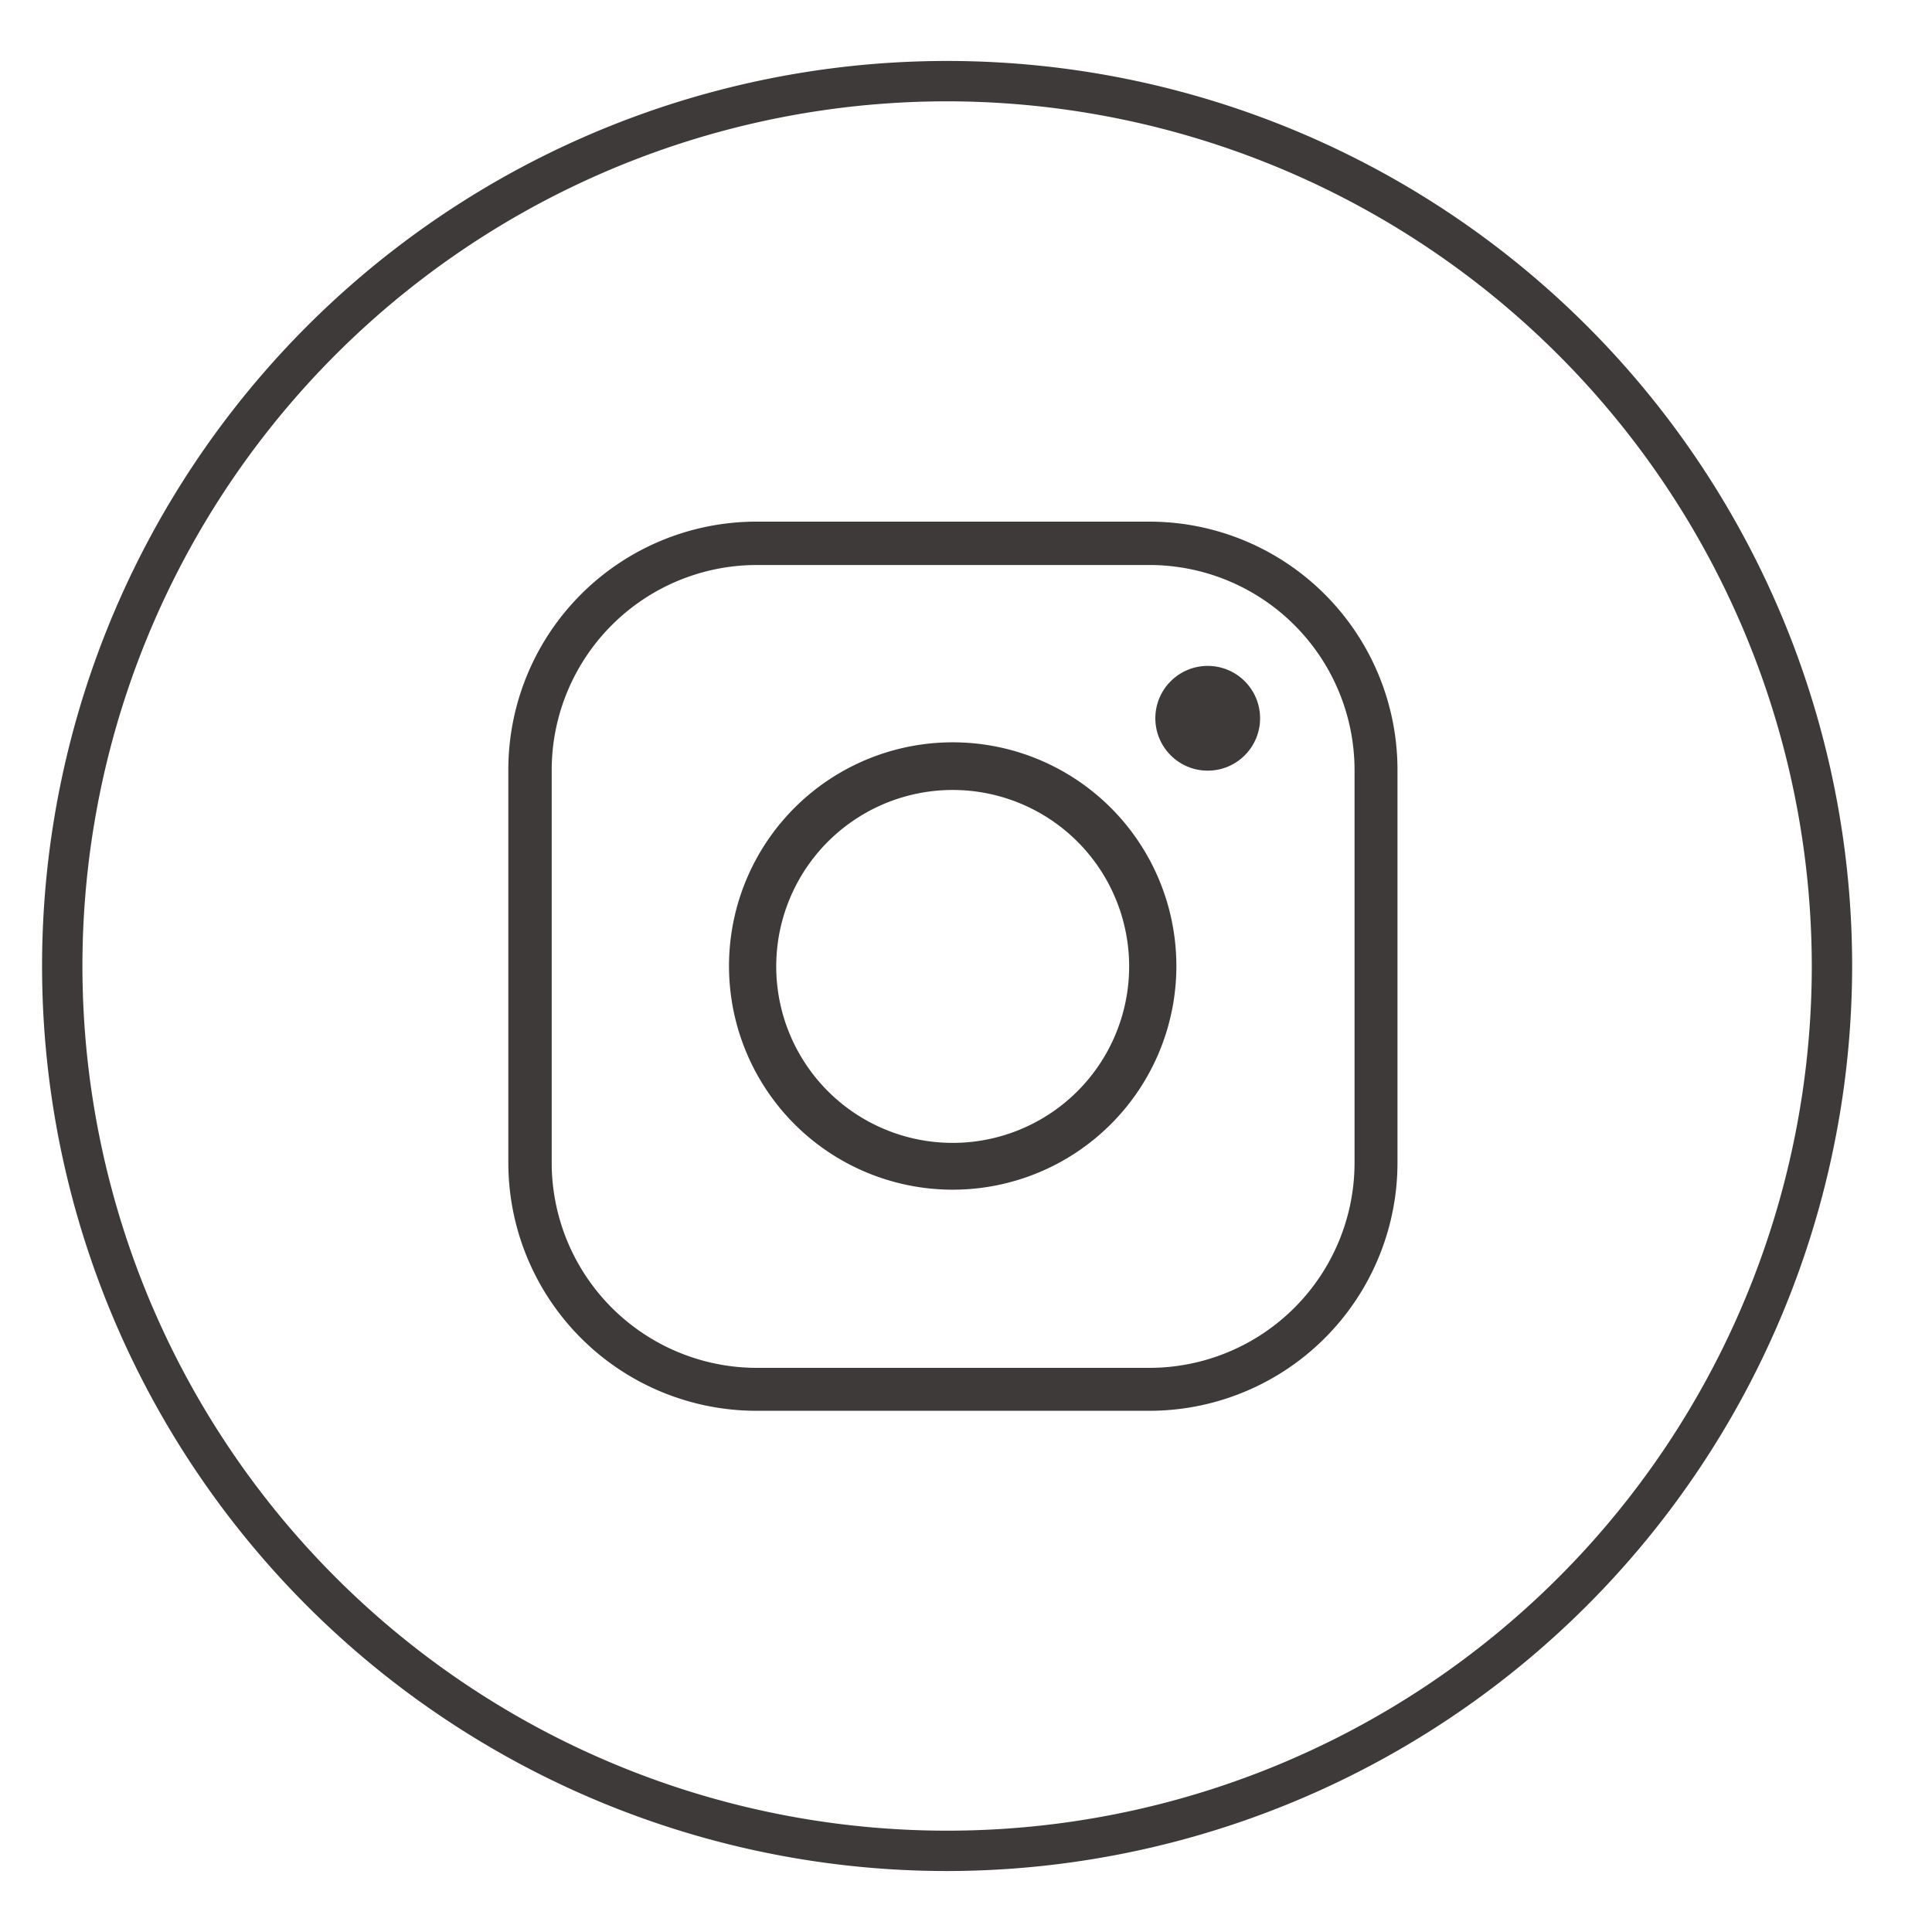 <svg id="レイヤー_1" data-name="レイヤー 1" xmlns="http://www.w3.org/2000/svg" viewBox="0 0 45 45"><defs><style>.cls-1{fill:#3d3a39;}.cls-2{fill:none;}</style></defs><path class="cls-1" d="M22.06,43.58A21.08,21.08,0,1,1,43.14,22.5,21.1,21.1,0,0,1,22.06,43.58Zm0-41.22A20.14,20.14,0,1,0,42.2,22.5,20.16,20.16,0,0,0,22.06,2.36Z"/><rect id="_スライス_" data-name="&lt;スライス&gt;" class="cls-2" x="-0.23" width="44" height="43"/><path class="cls-1" d="M26.77,32.86H17.62a5.78,5.78,0,0,1-5.78-5.78V17.93a5.78,5.78,0,0,1,5.78-5.78h9.15a5.78,5.78,0,0,1,5.78,5.78v9.15A5.78,5.78,0,0,1,26.77,32.86Zm-9.15-19.7a4.78,4.78,0,0,0-4.77,4.77v9.15a4.78,4.78,0,0,0,4.77,4.78h9.15a4.78,4.78,0,0,0,4.78-4.78V17.93a4.78,4.78,0,0,0-4.78-4.77Z"/><path class="cls-1" d="M22.2,27.71a5.21,5.21,0,1,1,5.2-5.2A5.21,5.21,0,0,1,22.2,27.71Zm0-9.31a4.11,4.11,0,1,0,4.1,4.11A4.11,4.11,0,0,0,22.2,18.4Z"/><circle class="cls-1" cx="28.13" cy="16.73" r="1.22"/></svg>